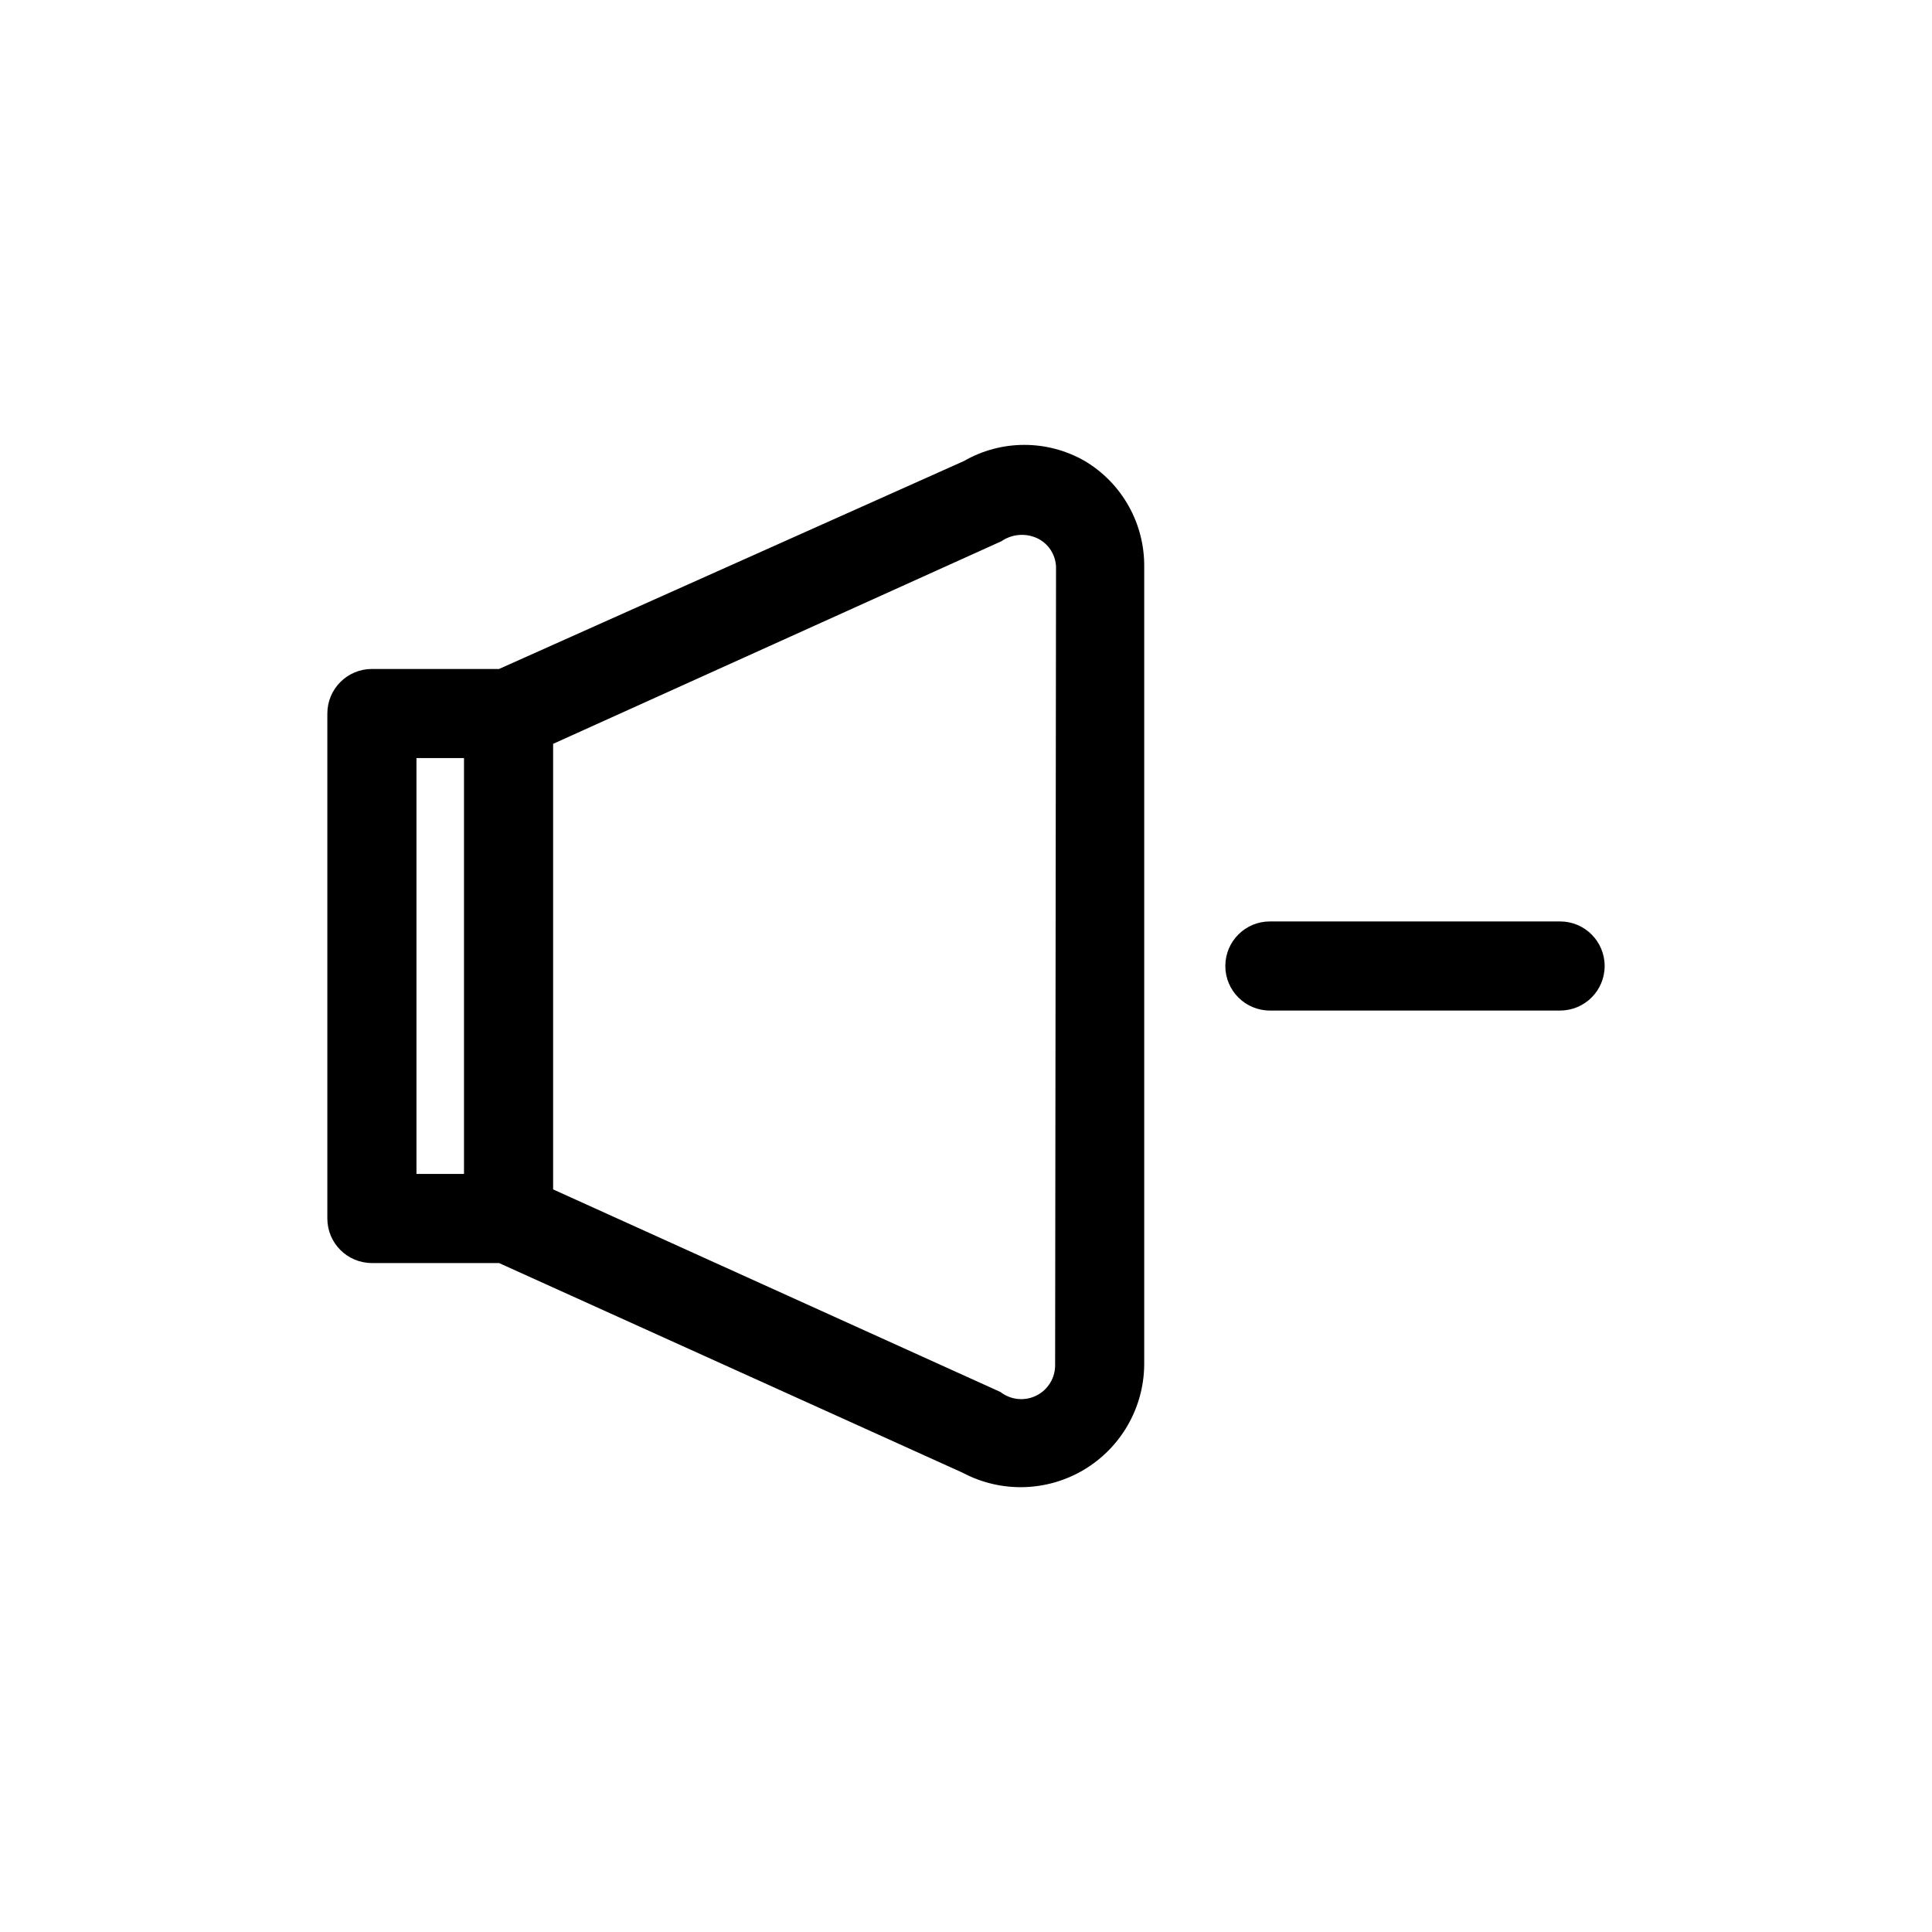 <?xml version="1.0" encoding="UTF-8"?>
<!-- Uploaded to: ICON Repo, www.svgrepo.com, Generator: ICON Repo Mixer Tools -->
<svg fill="#000000" width="800px" height="800px" version="1.1" viewBox="144 144 512 512" xmlns="http://www.w3.org/2000/svg">
 <g>
  <path d="m431.49 266.18c-9.918-5.707-22.125-5.707-32.039 0l-123.2 55.102h-33.691c-6.523 0-11.809 5.289-11.809 11.809v133.82c0 6.523 5.285 11.809 11.809 11.809h33.691l122.88 55.578c10.105 5.363 22.281 5.062 32.113-0.793 9.828-5.859 15.891-16.422 15.984-27.863v-211.29c0.082-5.664-1.332-11.254-4.094-16.199-2.766-4.949-6.781-9.082-11.648-11.98zm-177.12 78.719h12.594v110.21h-12.594zm169.25 160.75c0.062 3.457-1.867 6.641-4.957 8.188-3.094 1.547-6.797 1.18-9.527-0.945l-118.55-53.688v-118.08l118.79-53.688v0.004c2.965-2.043 6.824-2.258 9.996-0.551 2.848 1.582 4.574 4.617 4.488 7.871z"/>
  <path d="m557.44 388.19h-76.906c-6.523 0-11.809 5.285-11.809 11.809 0 6.519 5.285 11.805 11.809 11.805h76.906c6.523 0 11.809-5.285 11.809-11.805 0-6.523-5.285-11.809-11.809-11.809z"/>
 </g>
</svg>